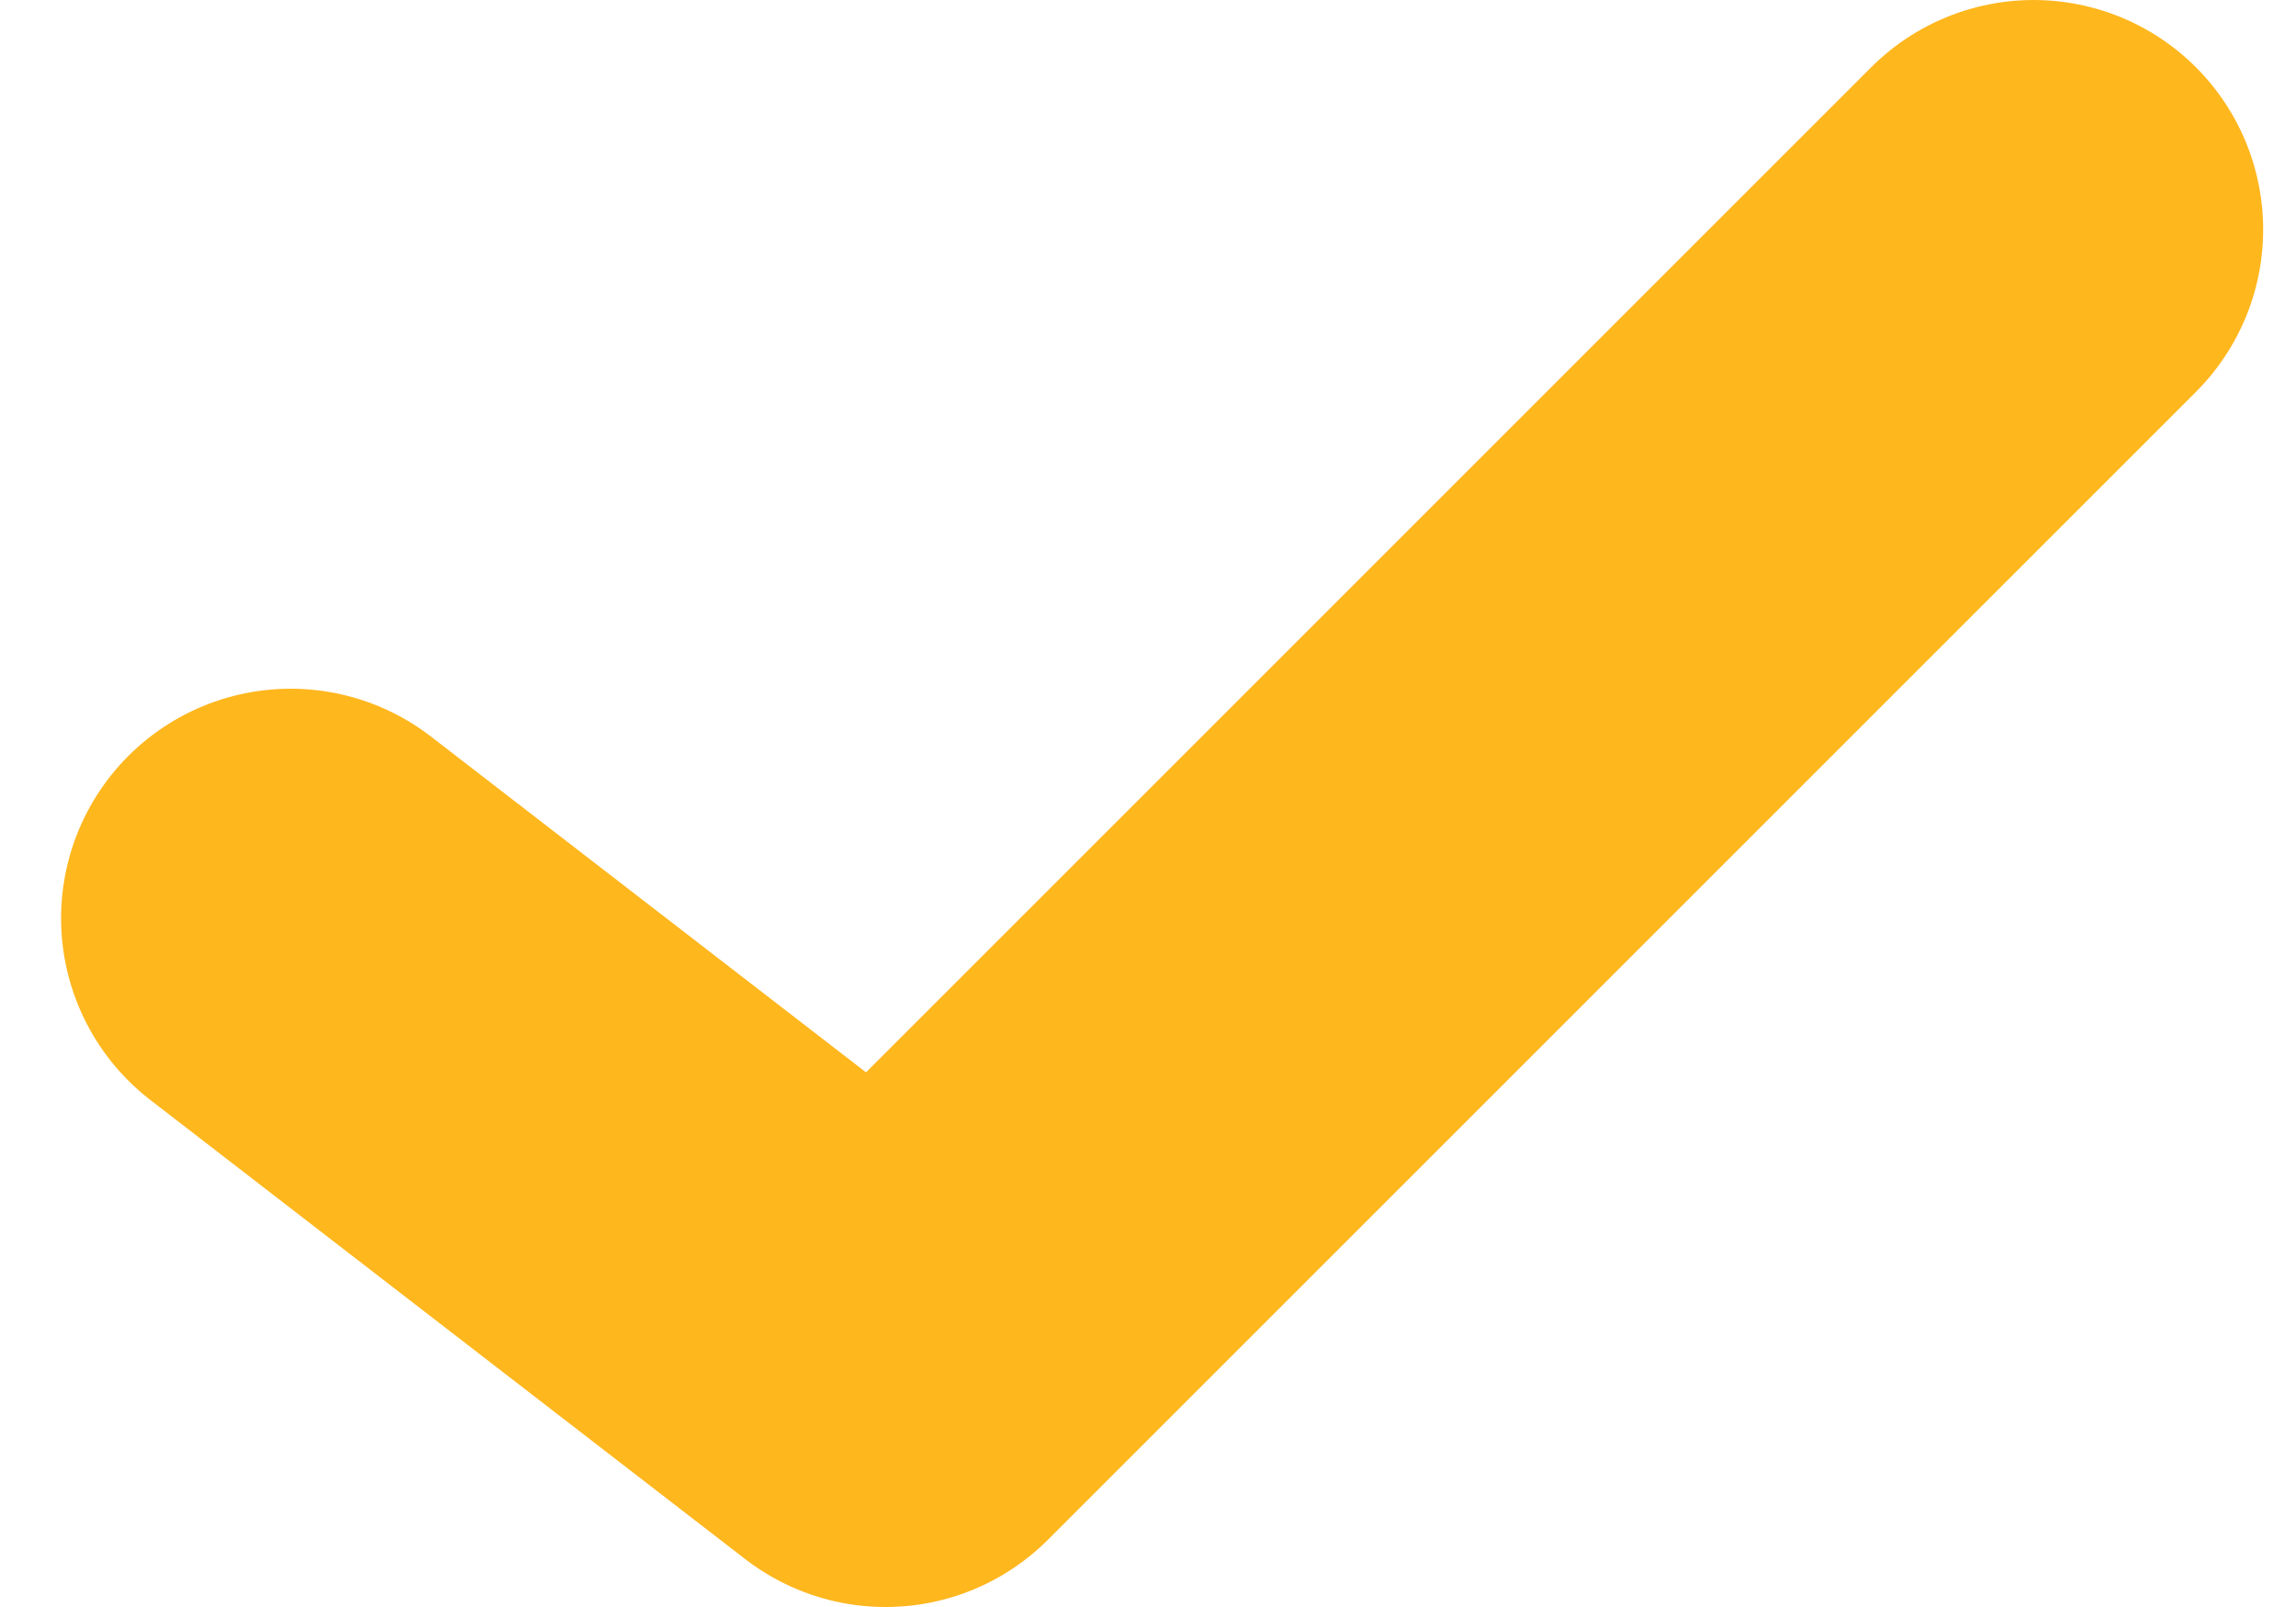 <svg width="10" height="7" viewBox="0 0 10 7" fill="none" xmlns="http://www.w3.org/2000/svg">
<path d="M1.266 4L3.857 6L8.857 1" stroke="#FFB71E" stroke-width="2" stroke-linecap="round" stroke-linejoin="round"/>
</svg>
